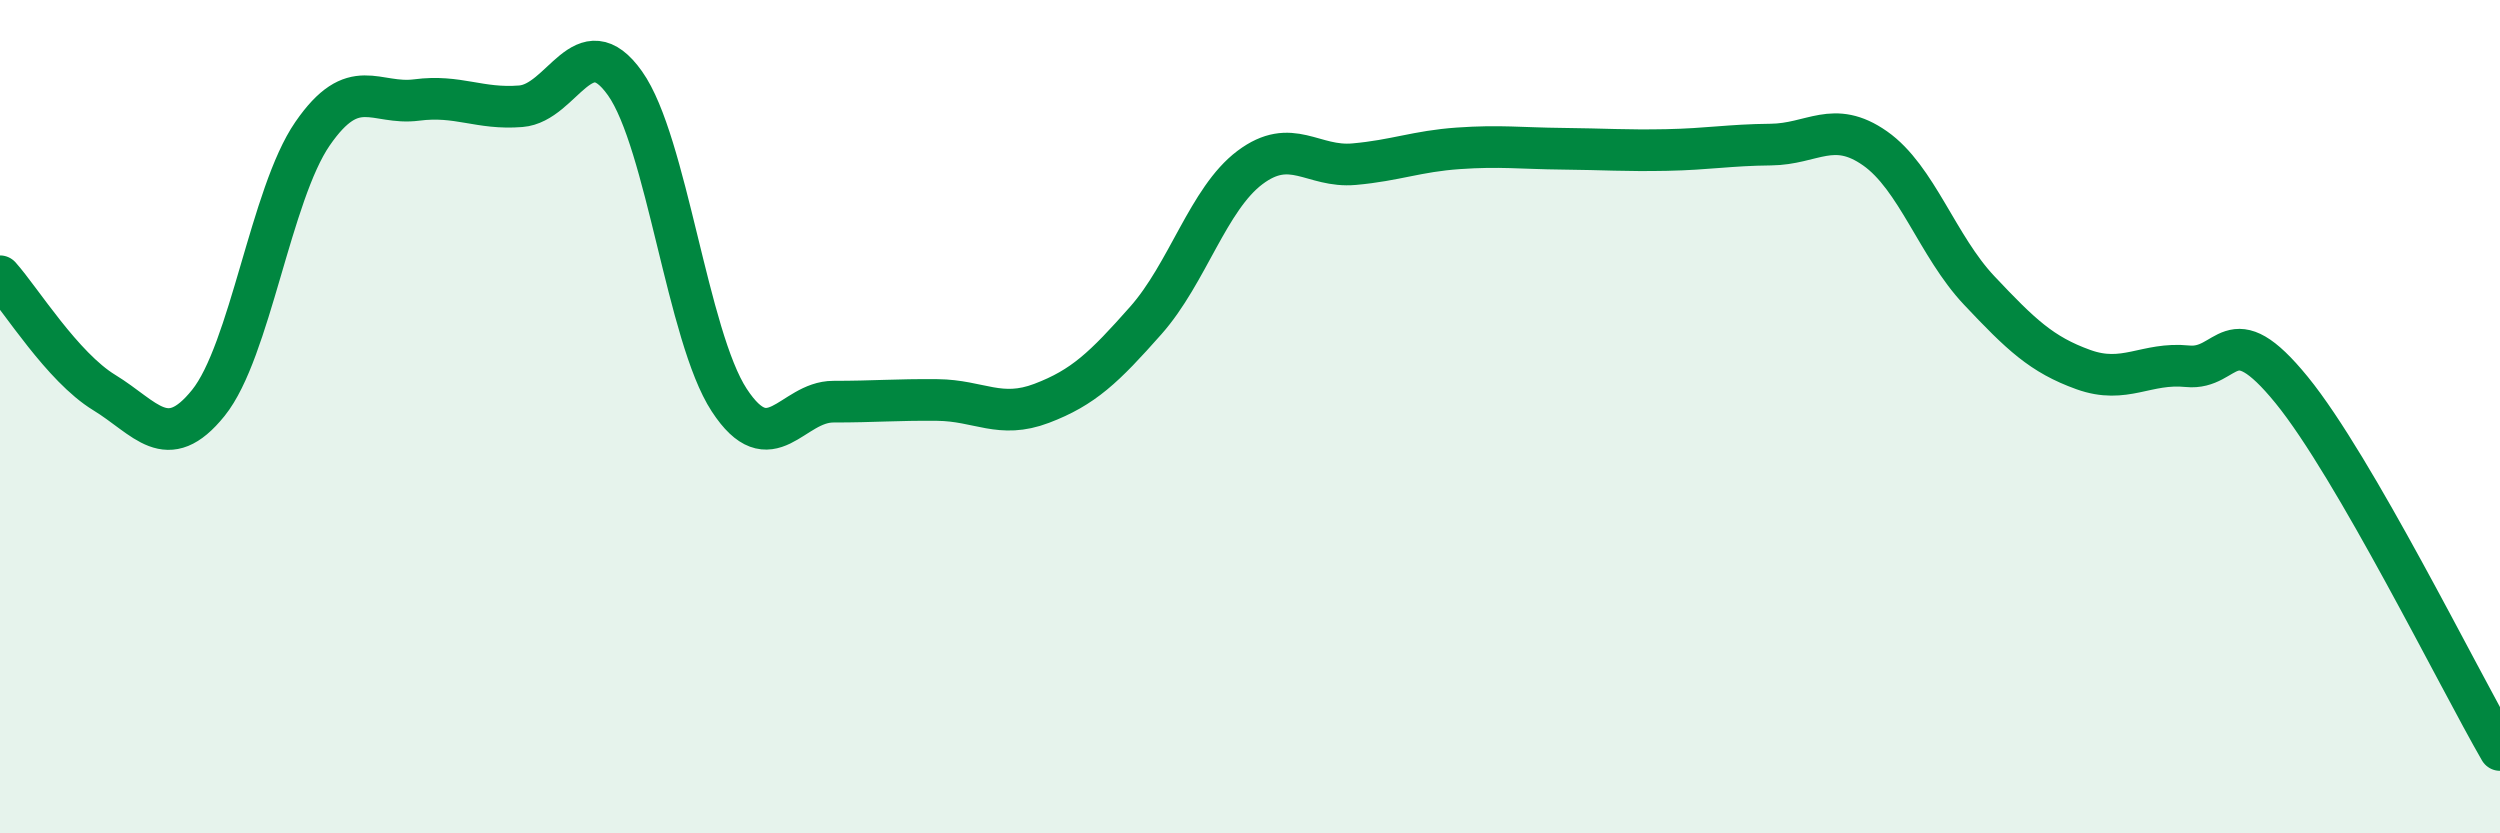 
    <svg width="60" height="20" viewBox="0 0 60 20" xmlns="http://www.w3.org/2000/svg">
      <path
        d="M 0,6.63 C 0.5,7.19 1.5,8.81 2.5,9.42 C 3.5,10.03 4,10.91 5,9.67 C 6,8.43 6.5,4.66 7.5,3.21 C 8.5,1.76 9,2.53 10,2.4 C 11,2.27 11.5,2.63 12.5,2.55 C 13.5,2.47 14,0.59 15,2 C 16,3.41 16.5,8.07 17.5,9.6 C 18.5,11.13 19,9.64 20,9.64 C 21,9.64 21.5,9.59 22.5,9.6 C 23.5,9.61 24,10.06 25,9.68 C 26,9.3 26.5,8.82 27.5,7.69 C 28.5,6.56 29,4.77 30,4.02 C 31,3.27 31.5,4.03 32.5,3.94 C 33.5,3.85 34,3.63 35,3.56 C 36,3.49 36.5,3.56 37.5,3.57 C 38.5,3.58 39,3.62 40,3.6 C 41,3.58 41.5,3.48 42.5,3.47 C 43.5,3.46 44,2.86 45,3.56 C 46,4.26 46.5,5.91 47.5,6.97 C 48.5,8.03 49,8.51 50,8.87 C 51,9.23 51.5,8.69 52.5,8.79 C 53.5,8.89 53.5,7.52 55,9.36 C 56.5,11.2 59,16.27 60,18L60 20L0 20Z"
        fill="#008740"
        opacity="0.1"
        stroke-linecap="round"
        stroke-linejoin="round"
      />
      <path
        d="M 0,6.63 C 0.5,7.19 1.5,8.81 2.5,9.42 C 3.5,10.03 4,10.91 5,9.67 C 6,8.43 6.5,4.66 7.5,3.21 C 8.5,1.76 9,2.53 10,2.4 C 11,2.27 11.5,2.63 12.5,2.55 C 13.5,2.47 14,0.59 15,2 C 16,3.41 16.5,8.07 17.5,9.6 C 18.5,11.13 19,9.64 20,9.64 C 21,9.64 21.5,9.59 22.5,9.6 C 23.5,9.61 24,10.06 25,9.68 C 26,9.3 26.5,8.82 27.5,7.69 C 28.5,6.56 29,4.77 30,4.02 C 31,3.27 31.5,4.03 32.5,3.94 C 33.5,3.85 34,3.63 35,3.56 C 36,3.49 36.5,3.56 37.5,3.57 C 38.5,3.58 39,3.62 40,3.6 C 41,3.58 41.5,3.48 42.5,3.47 C 43.5,3.46 44,2.86 45,3.56 C 46,4.26 46.5,5.91 47.5,6.97 C 48.5,8.03 49,8.51 50,8.87 C 51,9.23 51.5,8.69 52.5,8.79 C 53.5,8.89 53.5,7.52 55,9.36 C 56.5,11.2 59,16.27 60,18"
        stroke="#008740"
        stroke-width="1"
        fill="none"
        stroke-linecap="round"
        stroke-linejoin="round"
      />
    </svg>
  